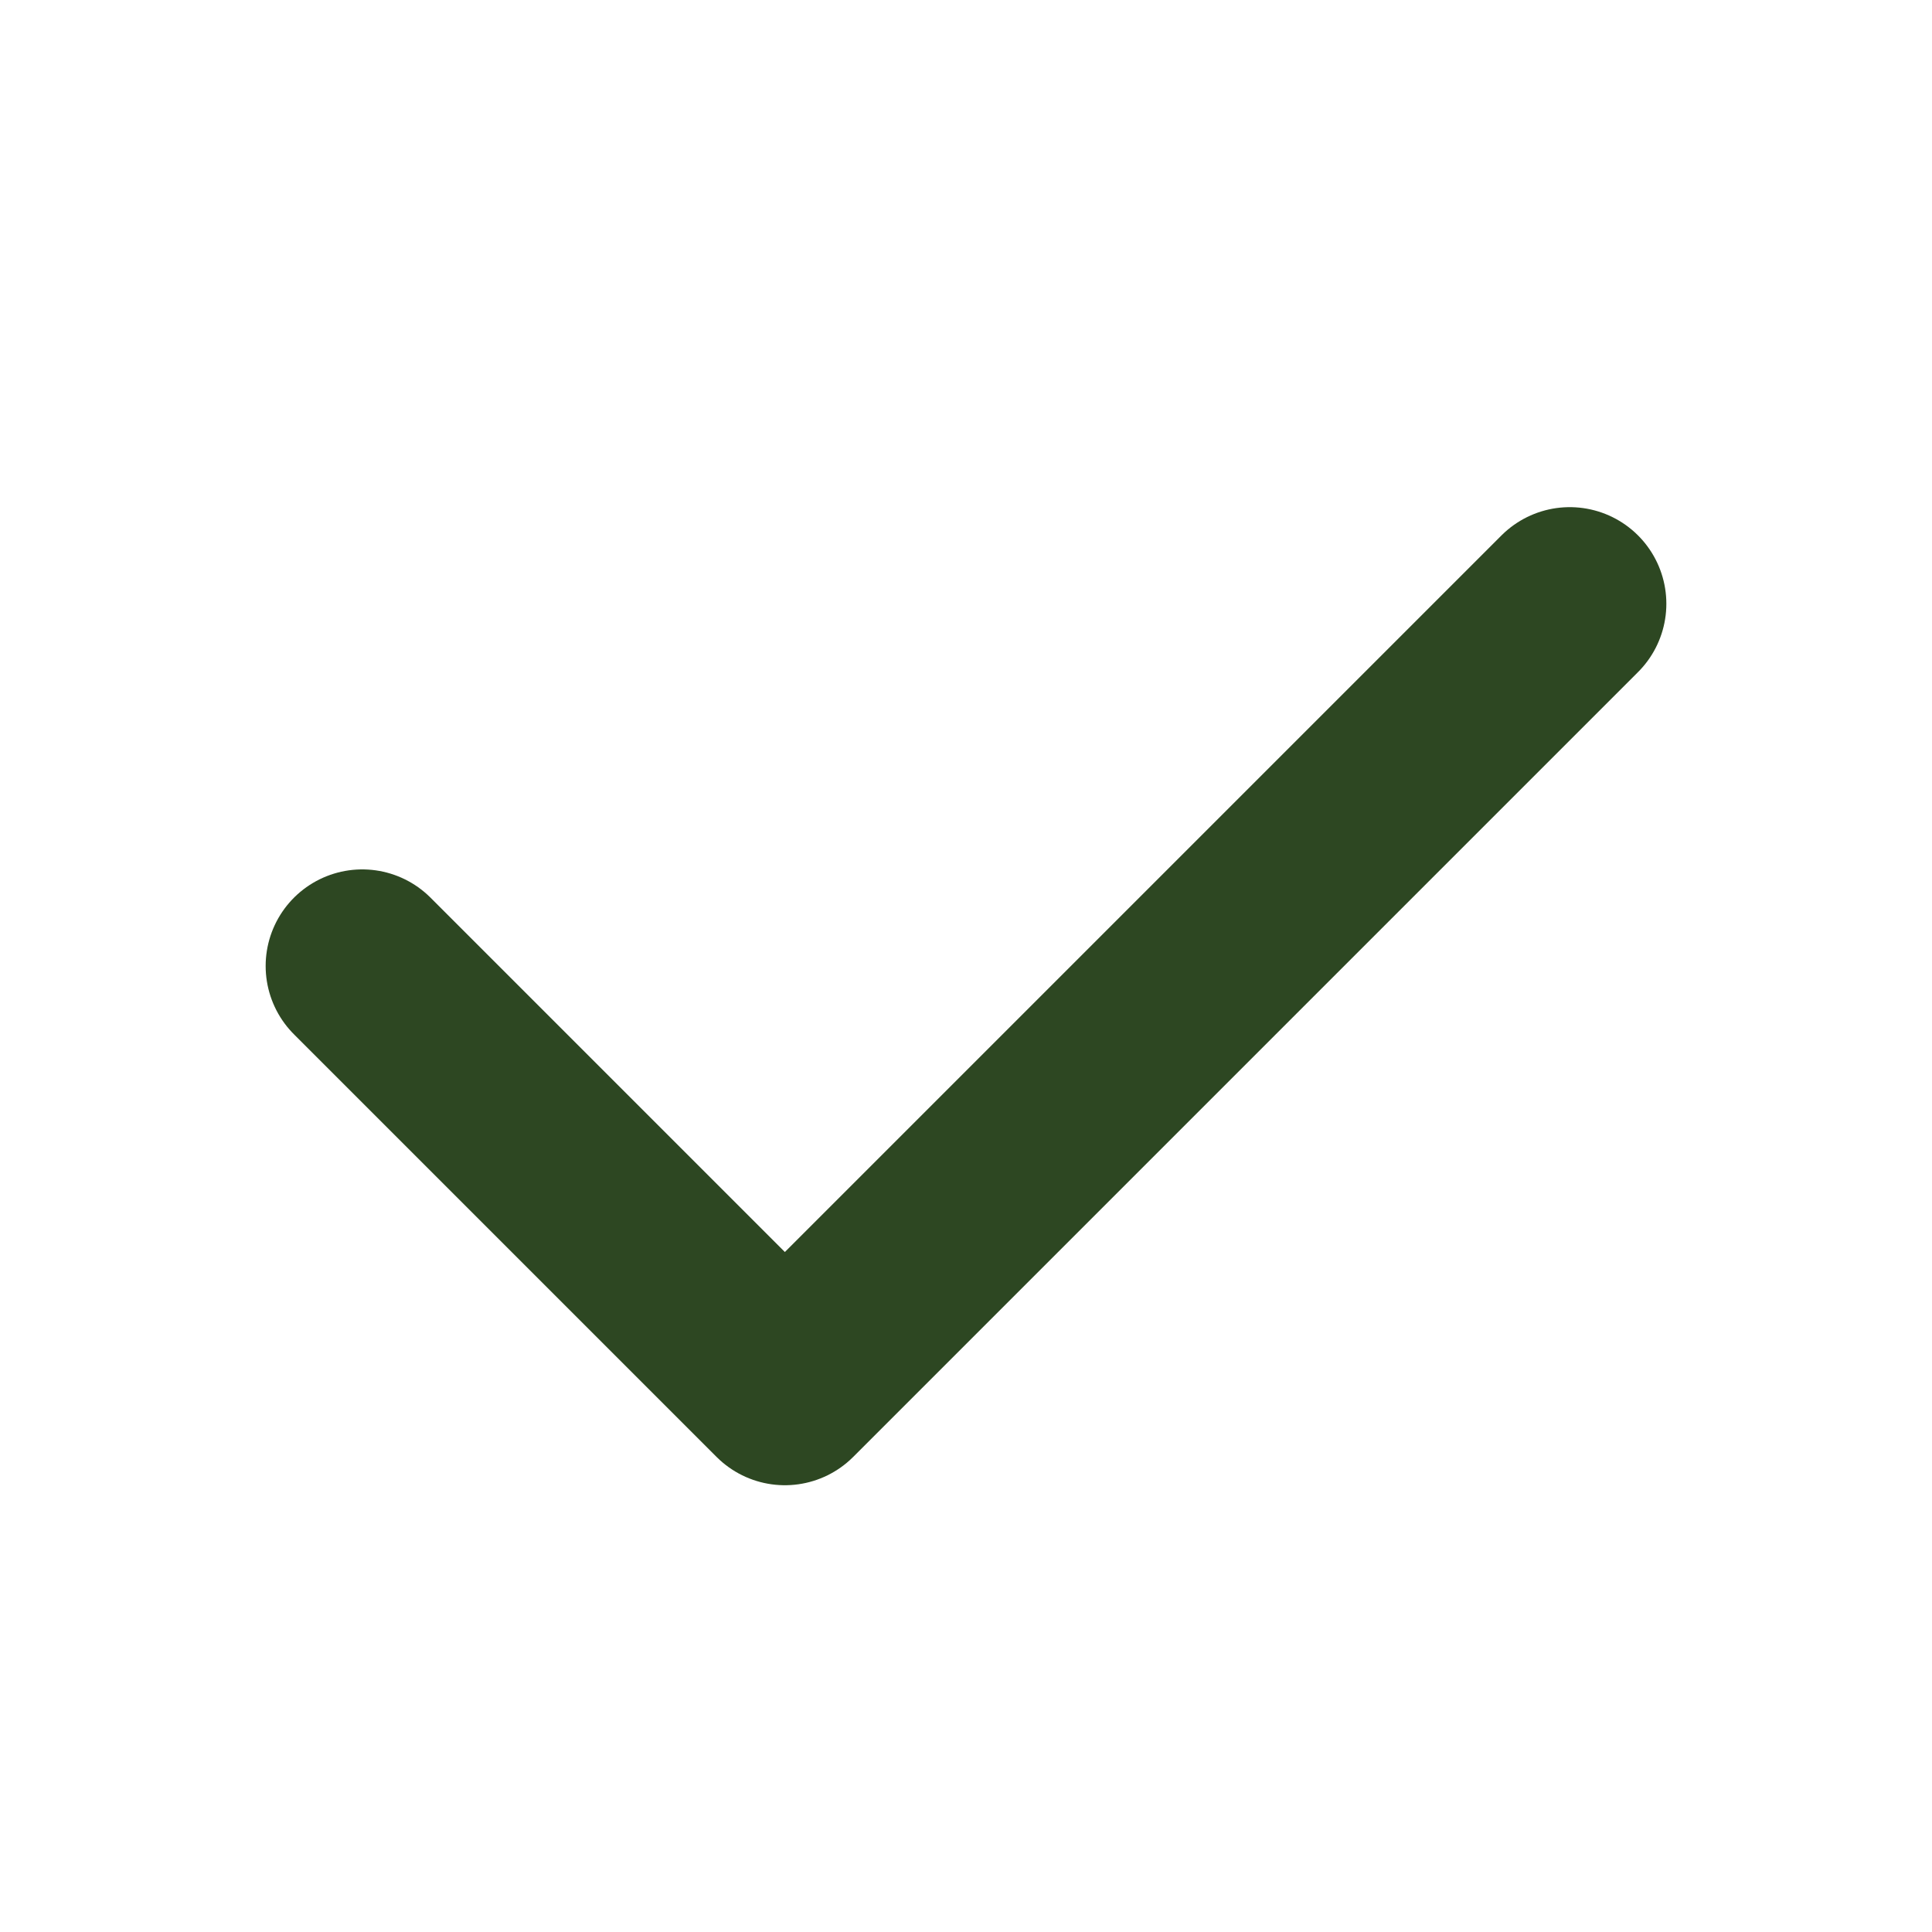 <svg width="20" height="20" viewBox="0 0 20 20" fill="none" xmlns="http://www.w3.org/2000/svg">
<path d="M16.25 6.25L8.125 14.375L3.75 10" stroke="#2d4722" stroke-width="2" stroke-linecap="round" stroke-linejoin="round"/>
</svg>